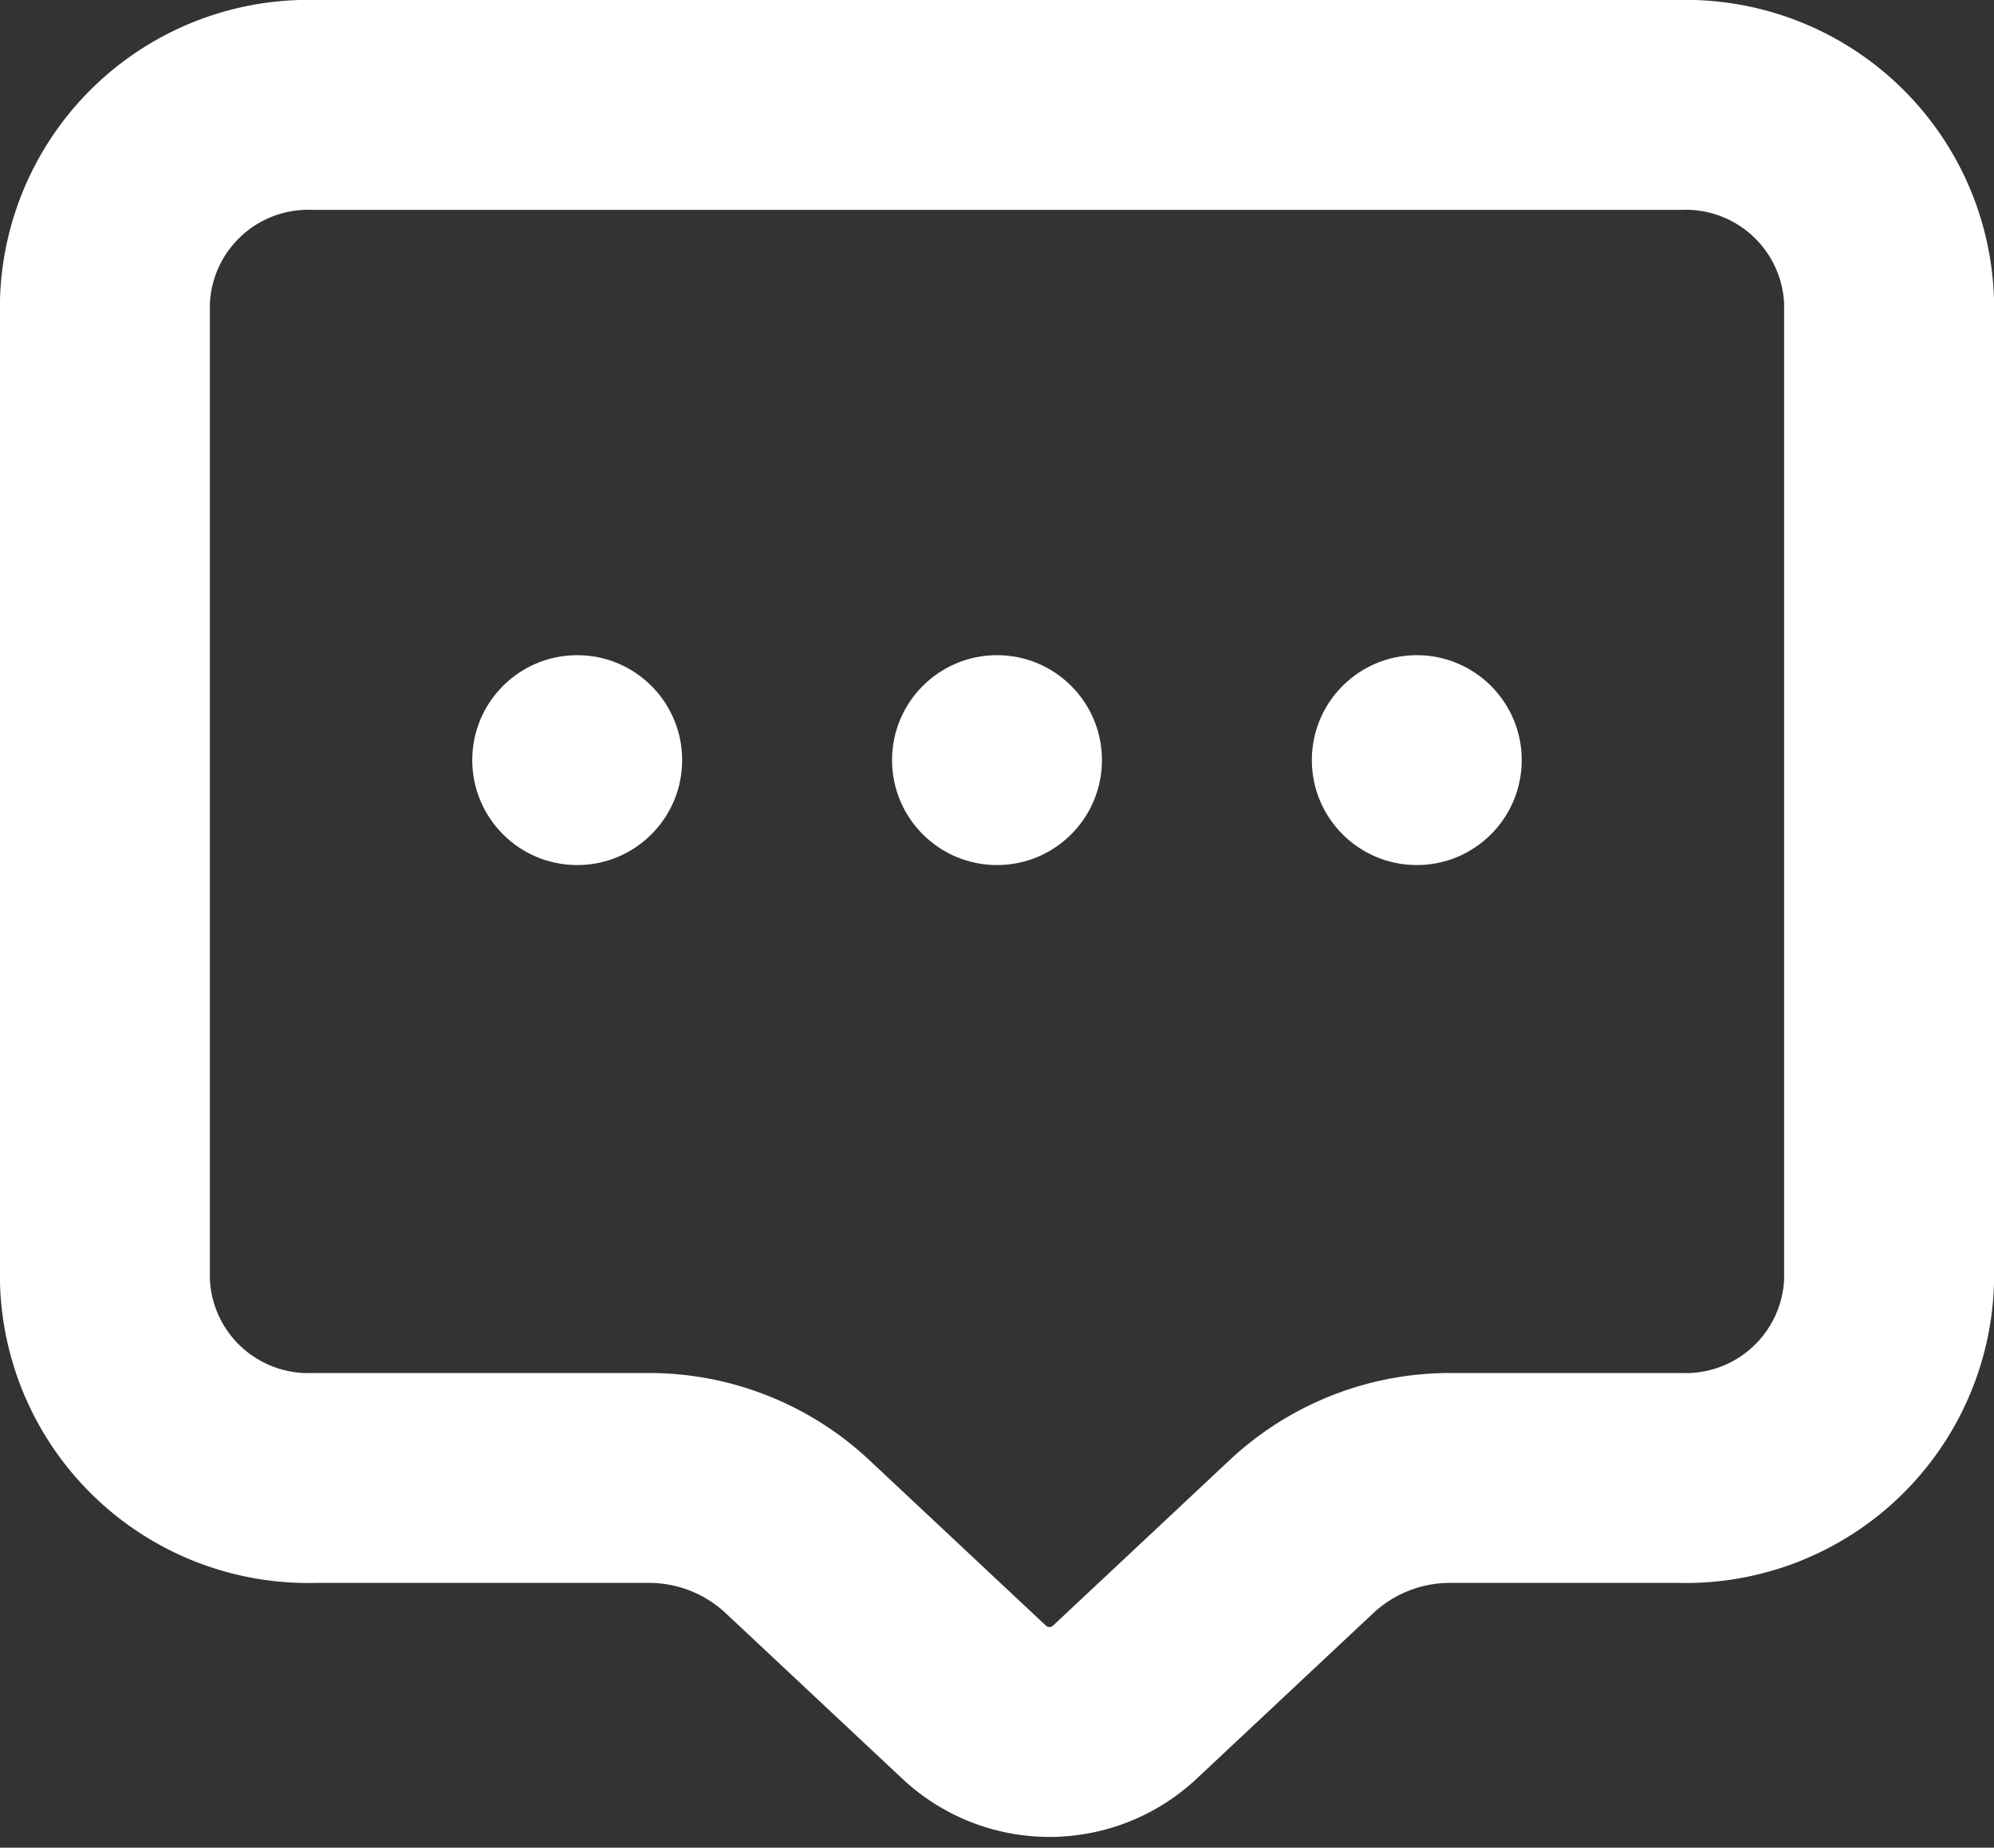 <svg xmlns="http://www.w3.org/2000/svg" width="19" height="17.606" viewBox="0 0 19 17.606"><rect x="0" y="0" width="19" height="17.606" fill="#333333" stroke="none"/><g transform="translate(-409.5 -17.5)"><path d="M18,4H5A1.938,1.938,0,0,0,3,5.869v9.345a1.938,1.938,0,0,0,2,1.869H8.172a2.073,2.073,0,0,1,1.414.547l1.707,1.6a1.05,1.05,0,0,0,1.414,0l1.707-1.6a2.073,2.073,0,0,1,1.414-.547H18a1.938,1.938,0,0,0,2-1.869V5.869A1.938,1.938,0,0,0,18,4Z" transform="translate(407.5 14.5)" fill="rgba(0,0,0,0)" stroke="#fff" stroke-linecap="round" stroke-linejoin="round" stroke-width="2"/><circle cx="1" cy="1" r="1" transform="translate(414 23.743)" fill="#fff"/><circle cx="1" cy="1" r="1" transform="translate(418 23.743)" fill="#fff"/><circle cx="1" cy="1" r="1" transform="translate(422 23.743)" fill="#fff"/></g></svg>